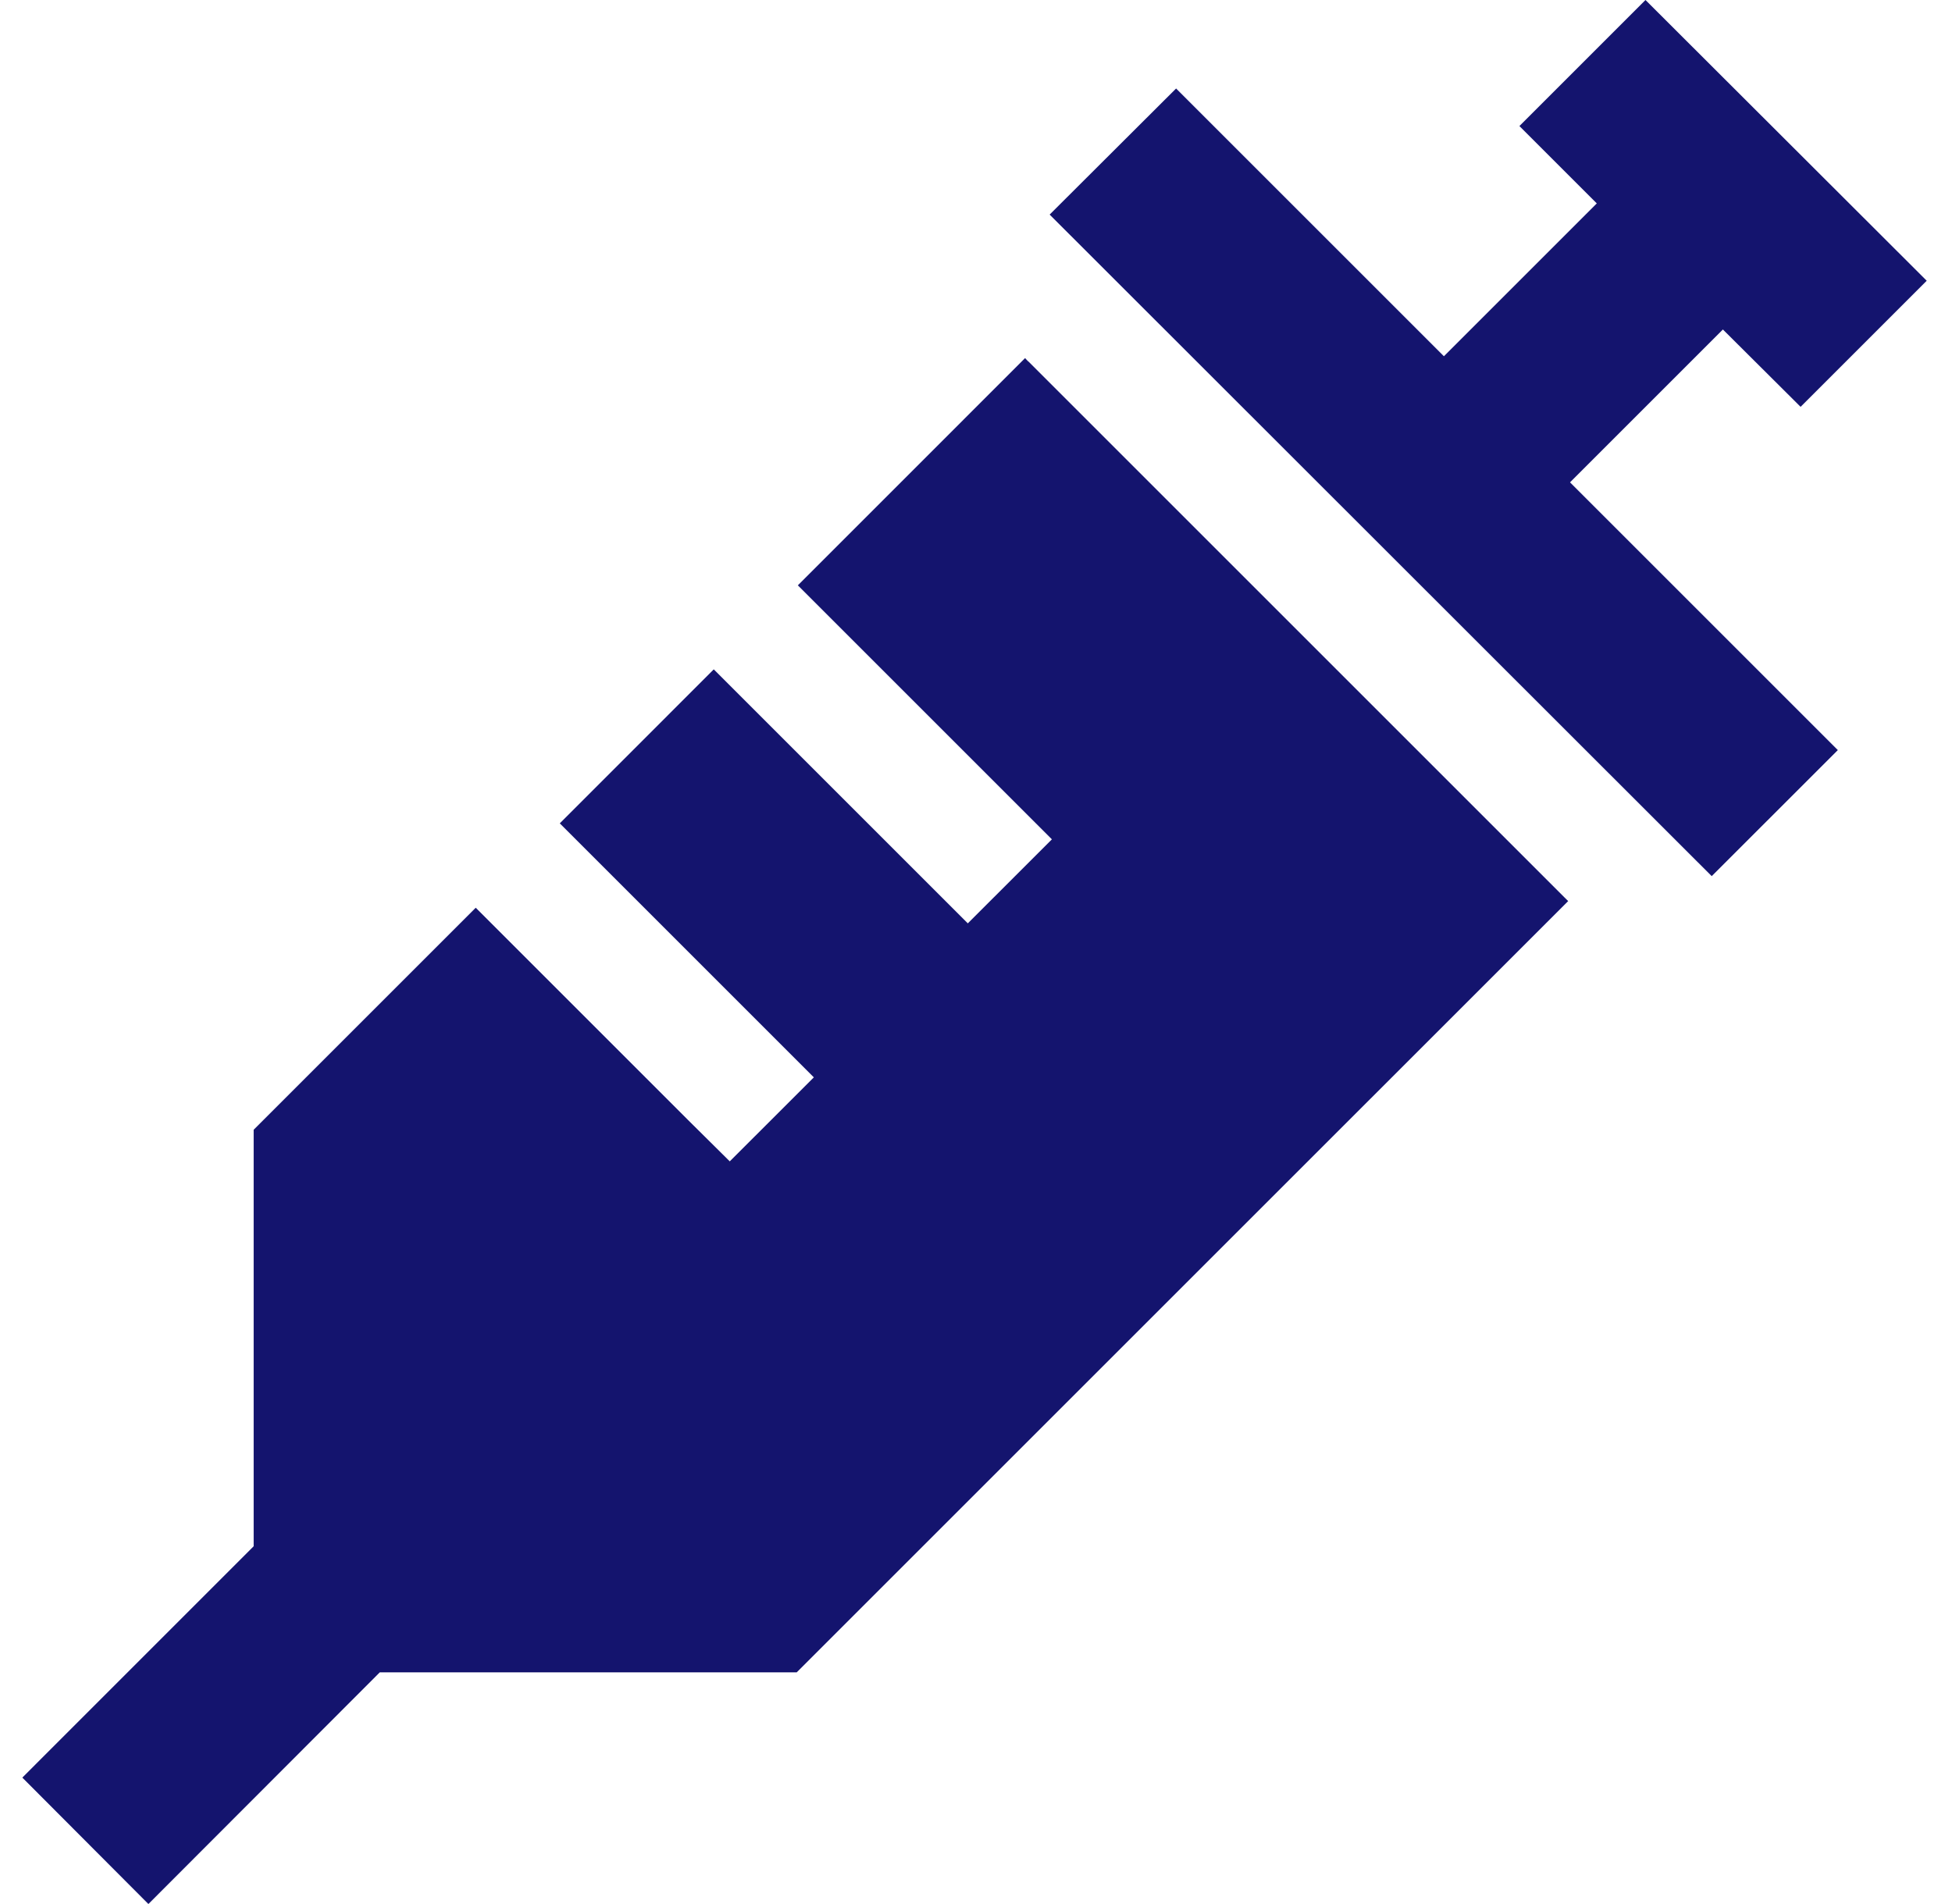<svg width="41" height="40" viewBox="0 0 41 40" fill="none" xmlns="http://www.w3.org/2000/svg">
<path d="M40.469 5.898L37.82 8.547L36.188 6.922L32.977 10.133L38.602 15.758L35.953 18.406L22.047 4.508L24.703 1.859L30.328 7.484L33.539 4.273L31.914 2.648L34.562 0L40.469 5.898ZM16.758 12.297L21.531 7.523C21.555 7.547 21.578 7.578 21.609 7.602L32.859 18.852C32.883 18.875 32.906 18.898 32.938 18.93L16.734 35.133H7.977L3.117 40L0.469 37.344L5.328 32.484V23.734L9.992 19.07L14.445 23.523L15.328 24.398L17.094 22.633L11.758 17.297L14.992 14.062L20.328 19.398L22.094 17.633L16.758 12.297Z" fill="#14146E"/>
</svg>
